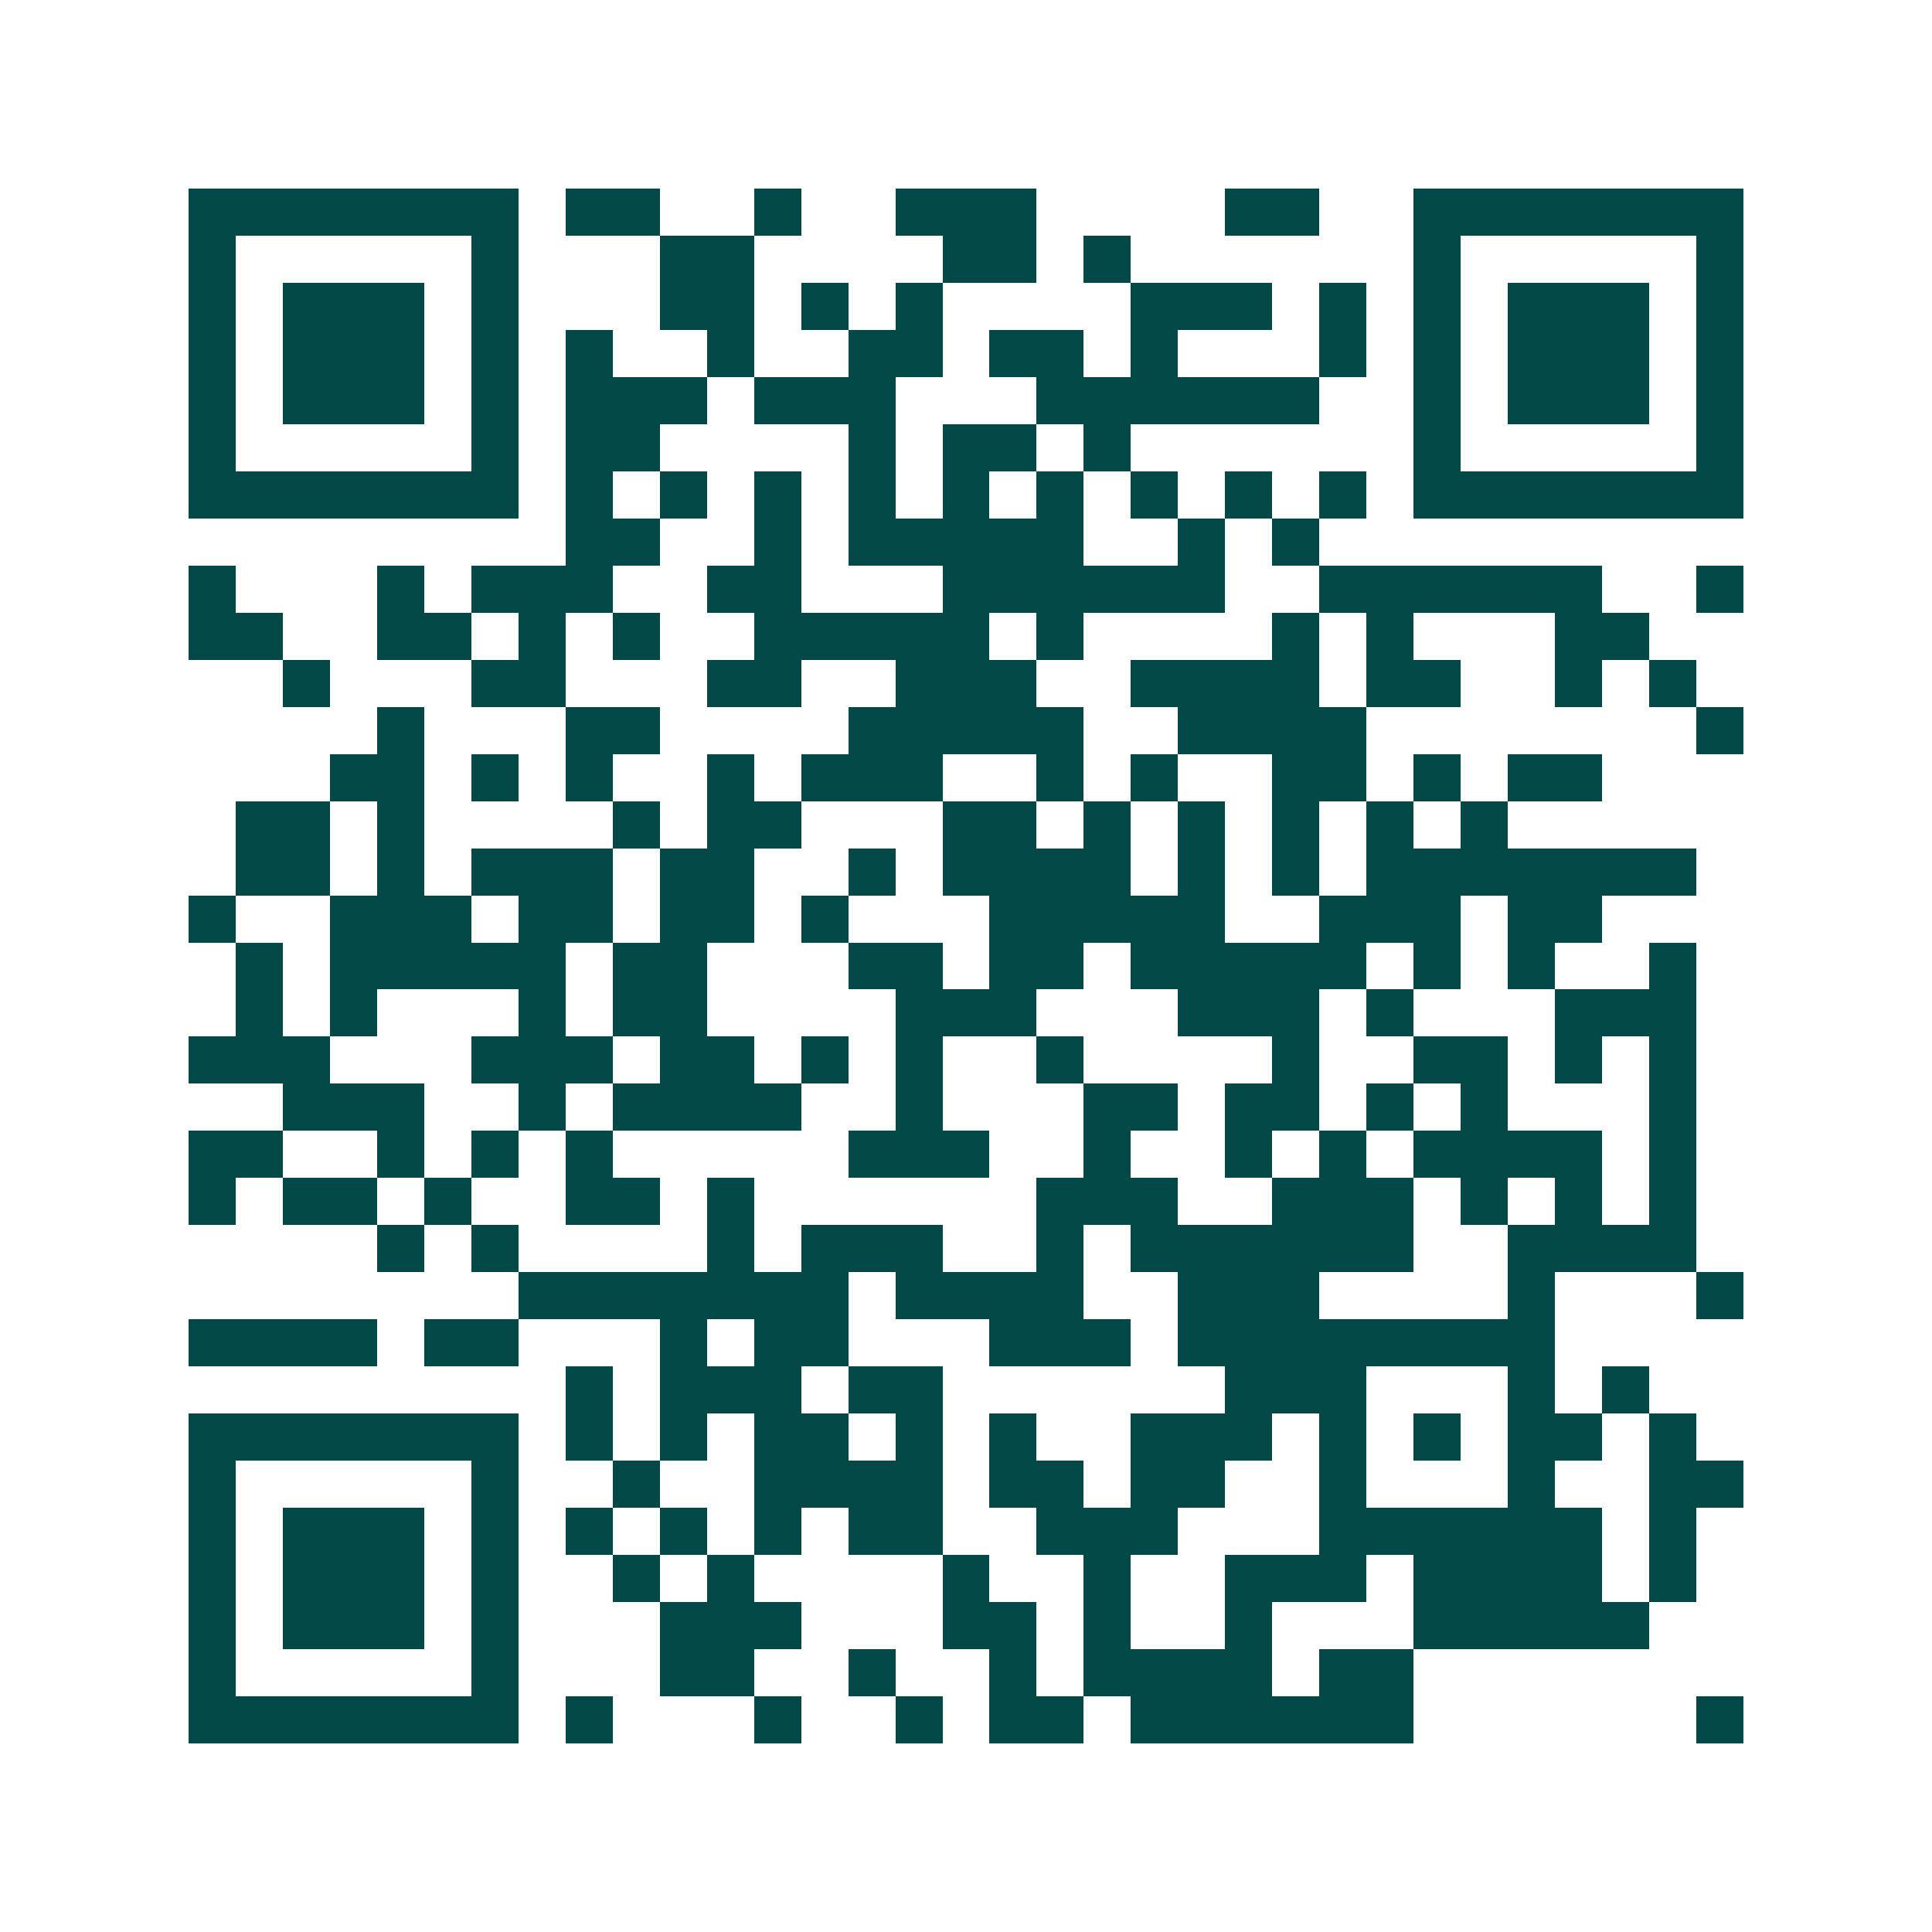 <svg xmlns="http://www.w3.org/2000/svg" width="200" height="200" viewBox="0 0 41 41" shape-rendering="crispEdges"><path fill="#ffffff" d="M0 0h41v41H0z"/><path stroke="#014847" d="M4 4.5h7m1 0h2m2 0h1m2 0h3m4 0h2m2 0h7M4 5.5h1m5 0h1m3 0h2m4 0h2m1 0h1m6 0h1m5 0h1M4 6.5h1m1 0h3m1 0h1m3 0h2m1 0h1m1 0h1m4 0h3m1 0h1m1 0h1m1 0h3m1 0h1M4 7.5h1m1 0h3m1 0h1m1 0h1m2 0h1m2 0h2m1 0h2m1 0h1m3 0h1m1 0h1m1 0h3m1 0h1M4 8.5h1m1 0h3m1 0h1m1 0h3m1 0h3m3 0h6m2 0h1m1 0h3m1 0h1M4 9.5h1m5 0h1m1 0h2m4 0h1m1 0h2m1 0h1m6 0h1m5 0h1M4 10.5h7m1 0h1m1 0h1m1 0h1m1 0h1m1 0h1m1 0h1m1 0h1m1 0h1m1 0h1m1 0h7M12 11.5h2m2 0h1m1 0h5m2 0h1m1 0h1M4 12.5h1m3 0h1m1 0h3m2 0h2m3 0h6m2 0h6m2 0h1M4 13.5h2m2 0h2m1 0h1m1 0h1m2 0h5m1 0h1m4 0h1m1 0h1m3 0h2M6 14.5h1m3 0h2m3 0h2m2 0h3m2 0h4m1 0h2m2 0h1m1 0h1M8 15.5h1m3 0h2m4 0h5m2 0h4m7 0h1M7 16.5h2m1 0h1m1 0h1m2 0h1m1 0h3m2 0h1m1 0h1m2 0h2m1 0h1m1 0h2M5 17.5h2m1 0h1m4 0h1m1 0h2m3 0h2m1 0h1m1 0h1m1 0h1m1 0h1m1 0h1M5 18.5h2m1 0h1m1 0h3m1 0h2m2 0h1m1 0h4m1 0h1m1 0h1m1 0h7M4 19.5h1m2 0h3m1 0h2m1 0h2m1 0h1m3 0h5m2 0h3m1 0h2M5 20.5h1m1 0h5m1 0h2m3 0h2m1 0h2m1 0h5m1 0h1m1 0h1m2 0h1M5 21.5h1m1 0h1m3 0h1m1 0h2m4 0h3m3 0h3m1 0h1m3 0h3M4 22.5h3m3 0h3m1 0h2m1 0h1m1 0h1m2 0h1m4 0h1m2 0h2m1 0h1m1 0h1M6 23.5h3m2 0h1m1 0h4m2 0h1m3 0h2m1 0h2m1 0h1m1 0h1m3 0h1M4 24.5h2m2 0h1m1 0h1m1 0h1m5 0h3m2 0h1m2 0h1m1 0h1m1 0h4m1 0h1M4 25.5h1m1 0h2m1 0h1m2 0h2m1 0h1m6 0h3m2 0h3m1 0h1m1 0h1m1 0h1M8 26.5h1m1 0h1m4 0h1m1 0h3m2 0h1m1 0h6m2 0h4M11 27.5h7m1 0h4m2 0h3m4 0h1m3 0h1M4 28.5h4m1 0h2m3 0h1m1 0h2m3 0h3m1 0h8M12 29.5h1m1 0h3m1 0h2m6 0h3m3 0h1m1 0h1M4 30.5h7m1 0h1m1 0h1m1 0h2m1 0h1m1 0h1m2 0h3m1 0h1m1 0h1m1 0h2m1 0h1M4 31.5h1m5 0h1m2 0h1m2 0h4m1 0h2m1 0h2m2 0h1m3 0h1m2 0h2M4 32.5h1m1 0h3m1 0h1m1 0h1m1 0h1m1 0h1m1 0h2m2 0h3m3 0h6m1 0h1M4 33.5h1m1 0h3m1 0h1m2 0h1m1 0h1m4 0h1m2 0h1m2 0h3m1 0h4m1 0h1M4 34.5h1m1 0h3m1 0h1m3 0h3m3 0h2m1 0h1m2 0h1m3 0h5M4 35.5h1m5 0h1m3 0h2m2 0h1m2 0h1m1 0h4m1 0h2M4 36.5h7m1 0h1m3 0h1m2 0h1m1 0h2m1 0h6m6 0h1"/></svg>
